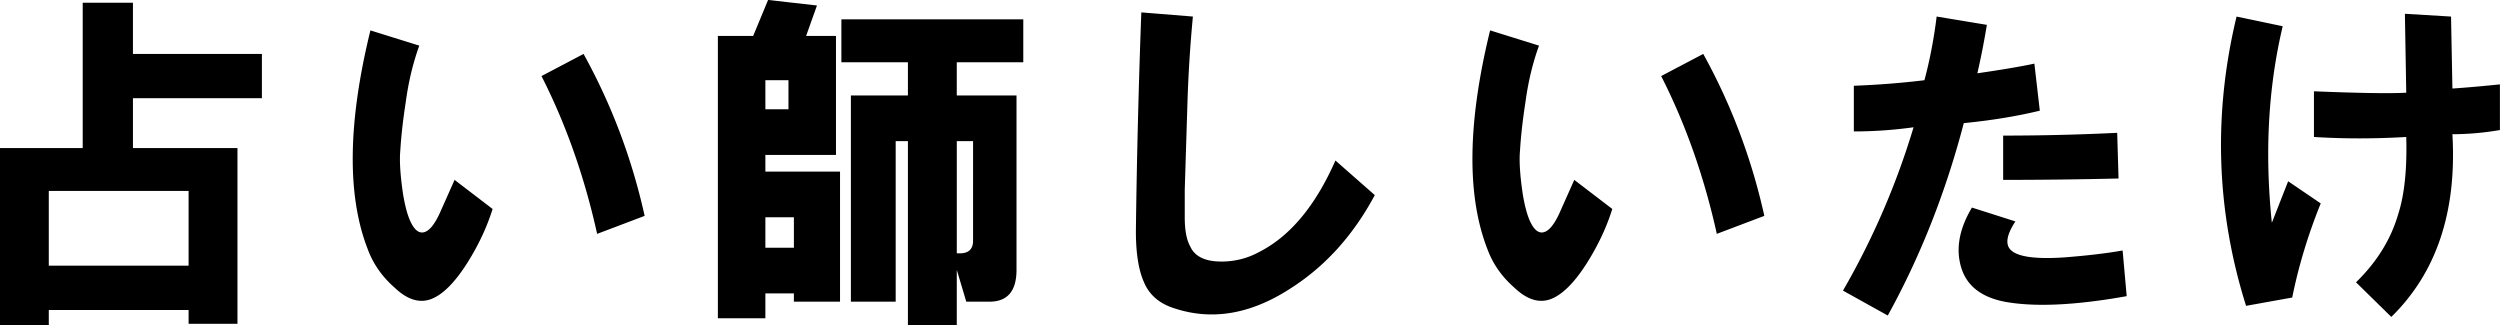<svg xmlns="http://www.w3.org/2000/svg" preserveAspectRatio="xMidYMid" width="420.907" height="54.75" viewBox="0 0 420.907 54.75"><defs><style>.cls-1{fill:#000;fill-rule:evenodd}</style></defs><path d="M412.893 22.596c.76 13.05-2.668 23.303-10.285 30.76l-5.942-5.826c3.503-3.415 5.864-7.224 7.085-11.418 1.065-3.263 1.522-7.61 1.372-13.05-5.335.313-10.513.313-15.54 0v-7.69c7.77.313 12.948.39 15.54.233l-.228-13.283 7.77.466.23 12.118c2.284-.154 4.948-.387 7.998-.7v7.69c-2.743.467-5.41.7-8 .7zM385.24 30.52l5.484 3.727c-2.136 5.283-3.736 10.567-4.8 15.847l-7.77 1.398c-5.03-16-5.564-32.236-1.6-48.704l7.77 1.63c-2.44 10.255-3.05 21.287-1.828 33.092l2.743-6.99zm-47.754 20.273c-3.964-.78-6.4-2.717-7.313-5.826-.914-3.106-.307-6.445 1.828-10.02l7.315 2.33c-1.525 2.33-1.754 3.962-.686 4.894 1.217 1.09 4.188 1.48 8.912 1.166 3.96-.31 7.235-.7 9.828-1.165l.686 7.69c-8.685 1.552-15.542 1.865-20.57.933zm-.228-27.964c6.4 0 12.798-.154 19.198-.467l.228 7.69c-6.553.156-13.027.233-19.426.233V22.83zm-6.628-2.098c-3.05 11.65-7.314 22.45-12.8 32.39l-7.54-4.193a128.98 128.98 0 0 0 11.884-27.5c-3.354.467-6.707.7-10.057.7v-7.69c4.114-.154 8.075-.467 11.885-.933.914-3.415 1.6-6.99 2.057-10.72l8.455 1.4a129.946 129.946 0 0 1-1.6 8.155c4.264-.62 7.464-1.165 9.6-1.63l.914 7.922c-3.812.932-8.08 1.63-12.8 2.098zm-50.952-7.924l7.085-3.728c4.72 8.545 8.15 17.634 10.285 27.265l-8 3.03c-2.135-9.632-5.256-18.487-9.37-26.567zm-18.512 37.52c-1.982.774-4.04.152-6.17-1.866-2.137-1.864-3.658-4.038-4.572-6.524-3.507-9.01-3.353-21.283.457-36.82l8.23 2.564c-1.07 2.952-1.83 6.138-2.287 9.554-.457 2.953-.764 5.673-.914 8.156-.155 1.71 0 4.118.456 7.224.304 1.865.686 3.343 1.143 4.428.606 1.398 1.292 2.097 2.056 2.097 1.064 0 2.132-1.24 3.2-3.727l2.285-5.127 6.4 4.894c-.914 2.952-2.285 5.905-4.114 8.855-2.135 3.42-4.192 5.512-6.17 6.292zm-63.298 1.63c-2.592-.78-4.342-2.254-5.256-4.428-.914-2.017-1.37-4.893-1.37-8.622.148-12.118.456-24.39.913-36.82l8.685.7a227.472 227.472 0 0 0-.915 14.448c-.153 4.974-.307 9.867-.457 14.68v4.662c0 2.177.304 3.808.914 4.893.76 1.712 2.514 2.565 5.257 2.565 2.285 0 4.416-.543 6.398-1.63 5.178-2.642 9.446-7.768 12.8-15.382l6.627 5.826c-3.657 6.837-8.456 12.117-14.4 15.846-6.55 4.194-12.95 5.28-19.197 3.262zm-36.78-35.887h10.055v29.363c0 3.575-1.525 5.36-4.57 5.36h-3.887l-1.6-5.36v9.32h-8.227V23.762H150.8v27.033h-7.542V16.07h9.6V10.48h-11.2V3.254h30.625v7.224h-11.198v5.593zm0 26.567c1.827.156 2.74-.543 2.74-2.098V23.76h-2.74v18.877zm-27.427 6.758h-4.8v4.194h-7.998V6.05h5.942l2.514-6.058 8.228.932-1.828 5.126h5.028v20.04H128.86v2.798h12.57v21.905h-7.77v-1.398zm-.913-30.994v-4.893h-3.886V18.4h3.887zm.914 18.178h-4.8v5.127h4.8v-5.127zm-42.498-23.77l7.085-3.728c4.72 8.545 8.15 17.634 10.284 27.265l-7.998 3.03c-2.135-9.632-5.256-18.487-9.37-26.567zM72.65 50.328c-1.982.774-4.04.152-6.17-1.866-2.137-1.864-3.658-4.038-4.572-6.524-3.507-9.01-3.354-21.283.457-36.82l8.228 2.564c-1.068 2.952-1.83 6.138-2.286 9.554-.457 2.953-.764 5.673-.914 8.156-.154 1.71 0 4.118.457 7.224.303 1.865.686 3.343 1.143 4.428.607 1.398 1.292 2.097 2.057 2.097 1.064 0 2.132-1.24 3.2-3.727l2.285-5.127 6.4 4.894c-.915 2.952-2.286 5.905-4.115 8.855-2.135 3.42-4.192 5.512-6.17 6.292zM22.382 24.925H39.98V54.52h-8.226v-2.33H8.214v2.564H-.015V24.926h13.94V.458h8.457V9.08h21.712v7.457H22.383v8.39zM8.213 32.15v12.584h23.54V32.15H8.214z" class="cls-1"/></svg>